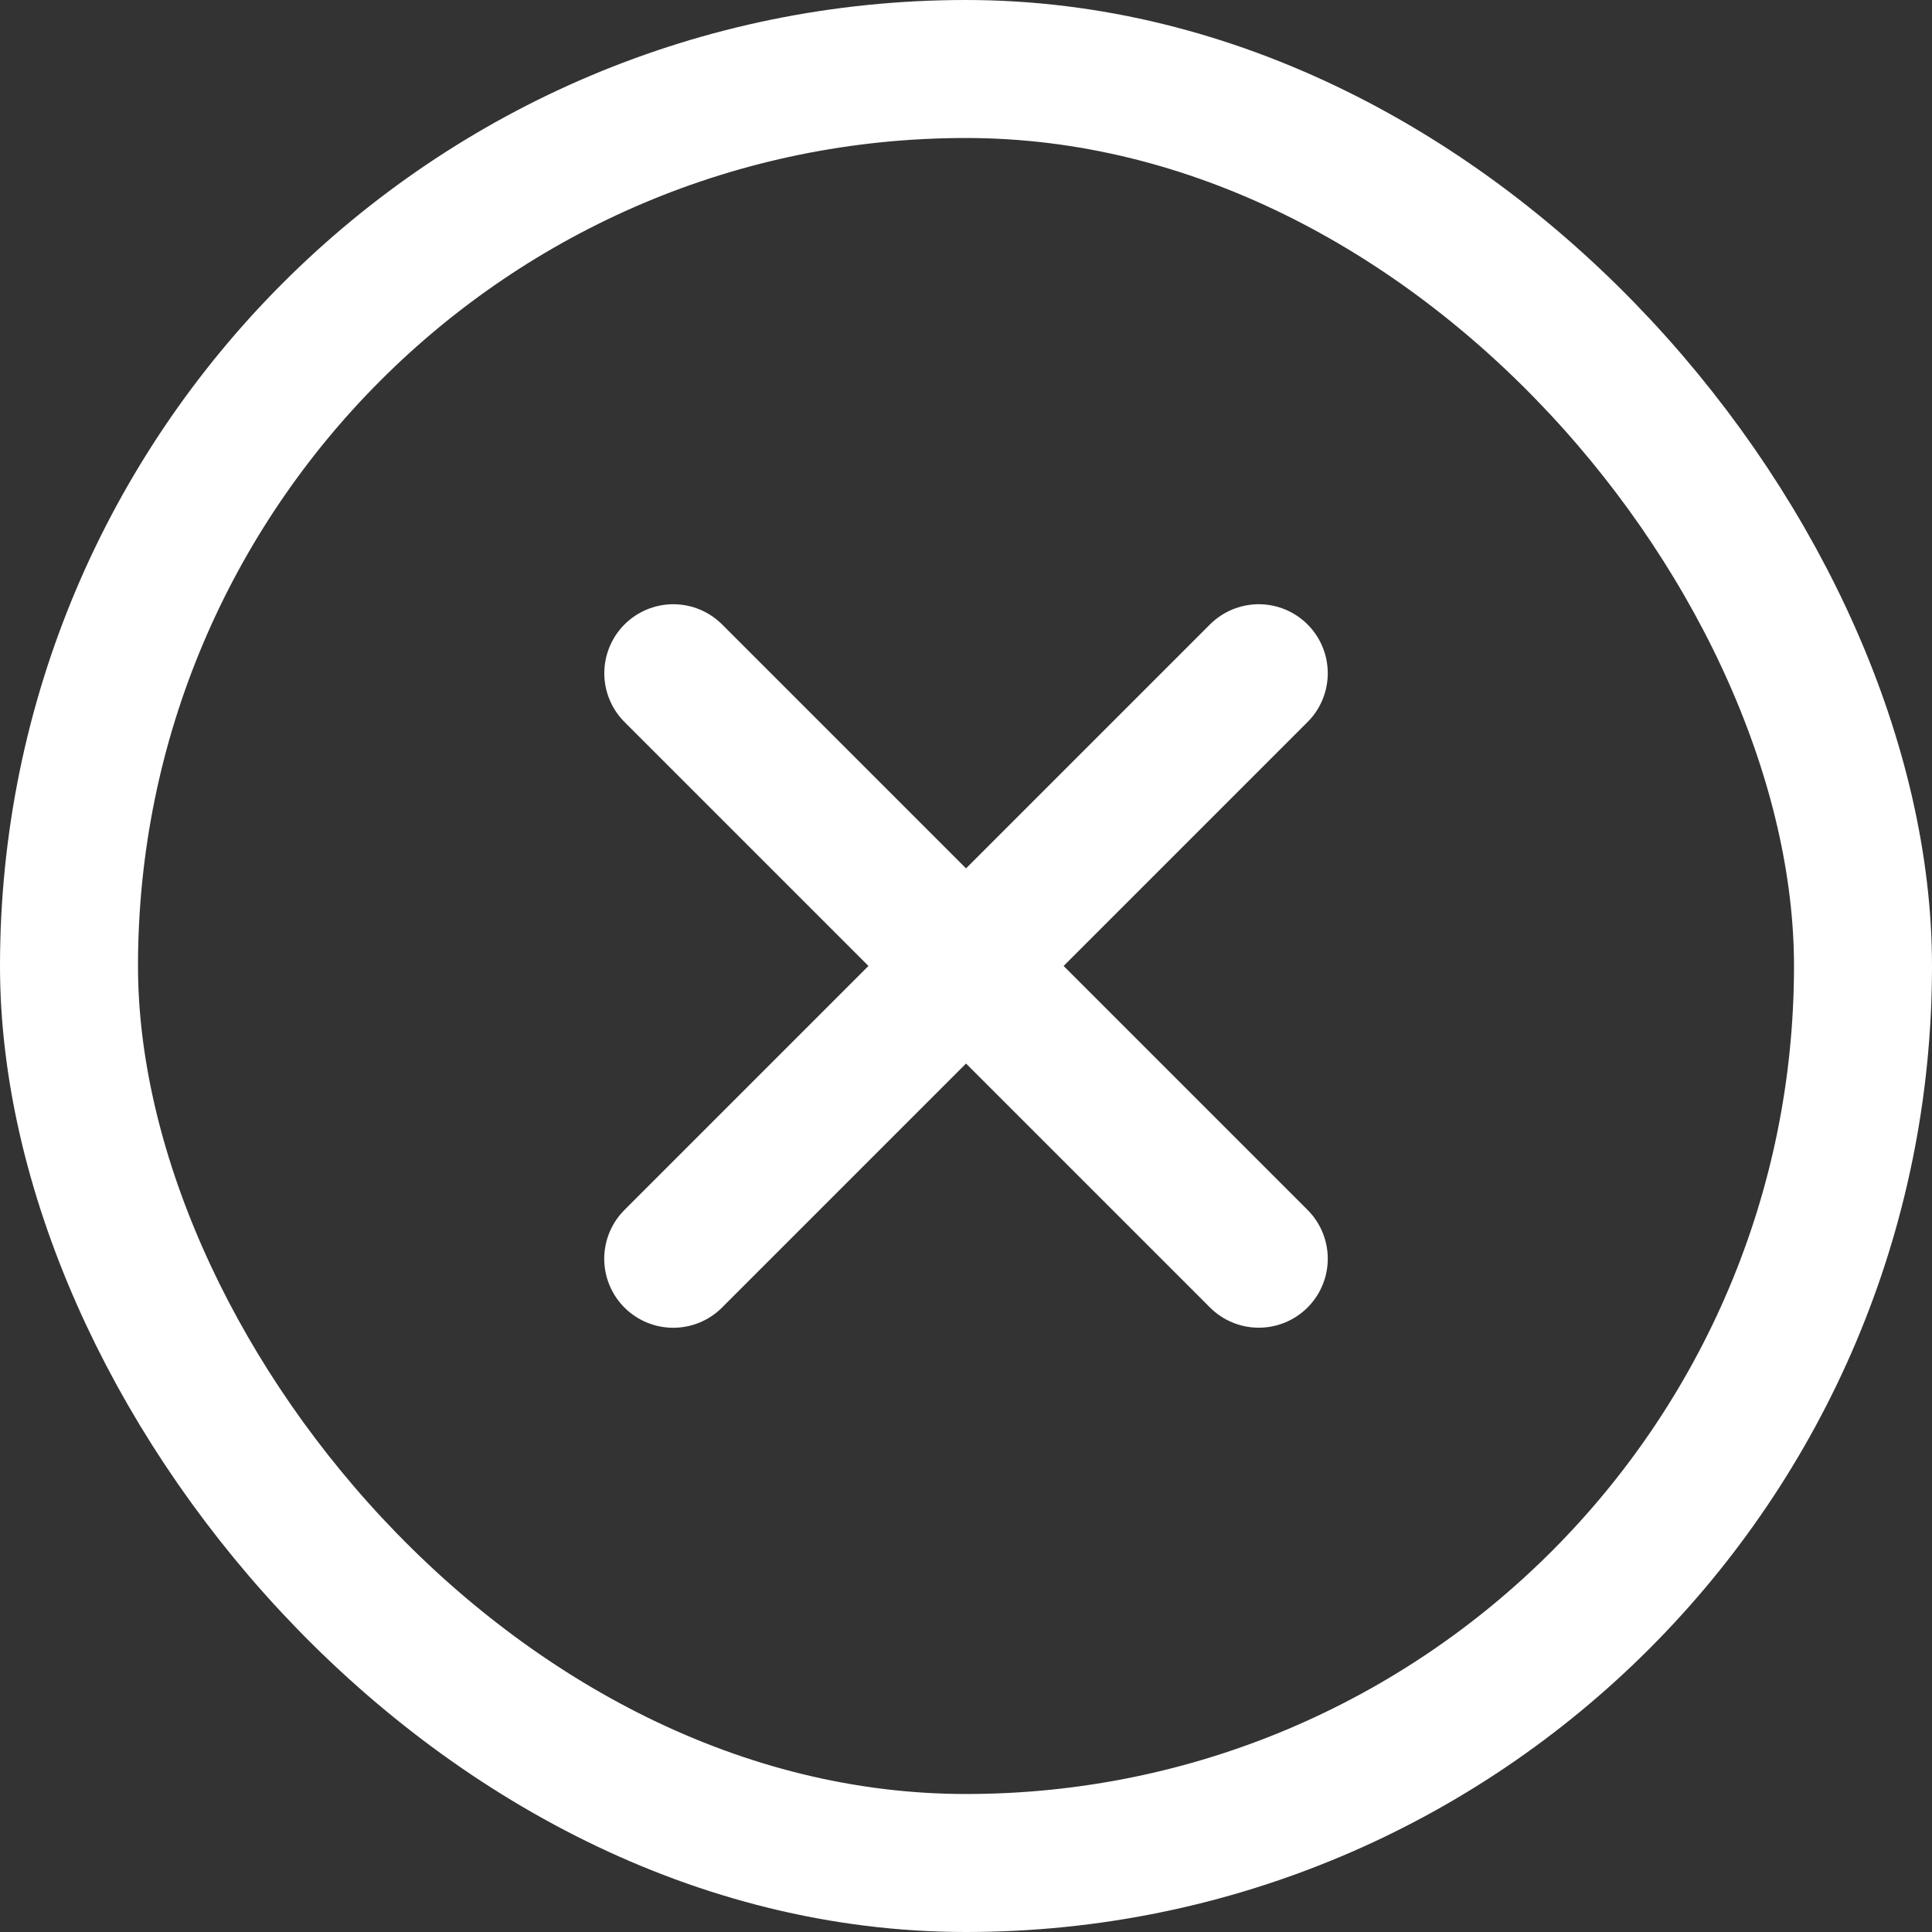 <?xml version="1.0" encoding="UTF-8"?> <svg xmlns="http://www.w3.org/2000/svg" width="28" height="28" viewBox="0 0 28 28" fill="none"><rect x="0" y="0" width="28" height="28" fill="#333333" stroke="none"/><rect x="1" y="1" width="26" height="26" rx="13" stroke="white" stroke-width="2" stroke-linecap="round"></rect><path d="M9.757 18.243L18.243 9.757" stroke="white" stroke-width="2" stroke-linecap="round"></path><path d="M18.243 18.242L9.758 9.757" stroke="white" stroke-width="2" stroke-linecap="round"></path></svg> 